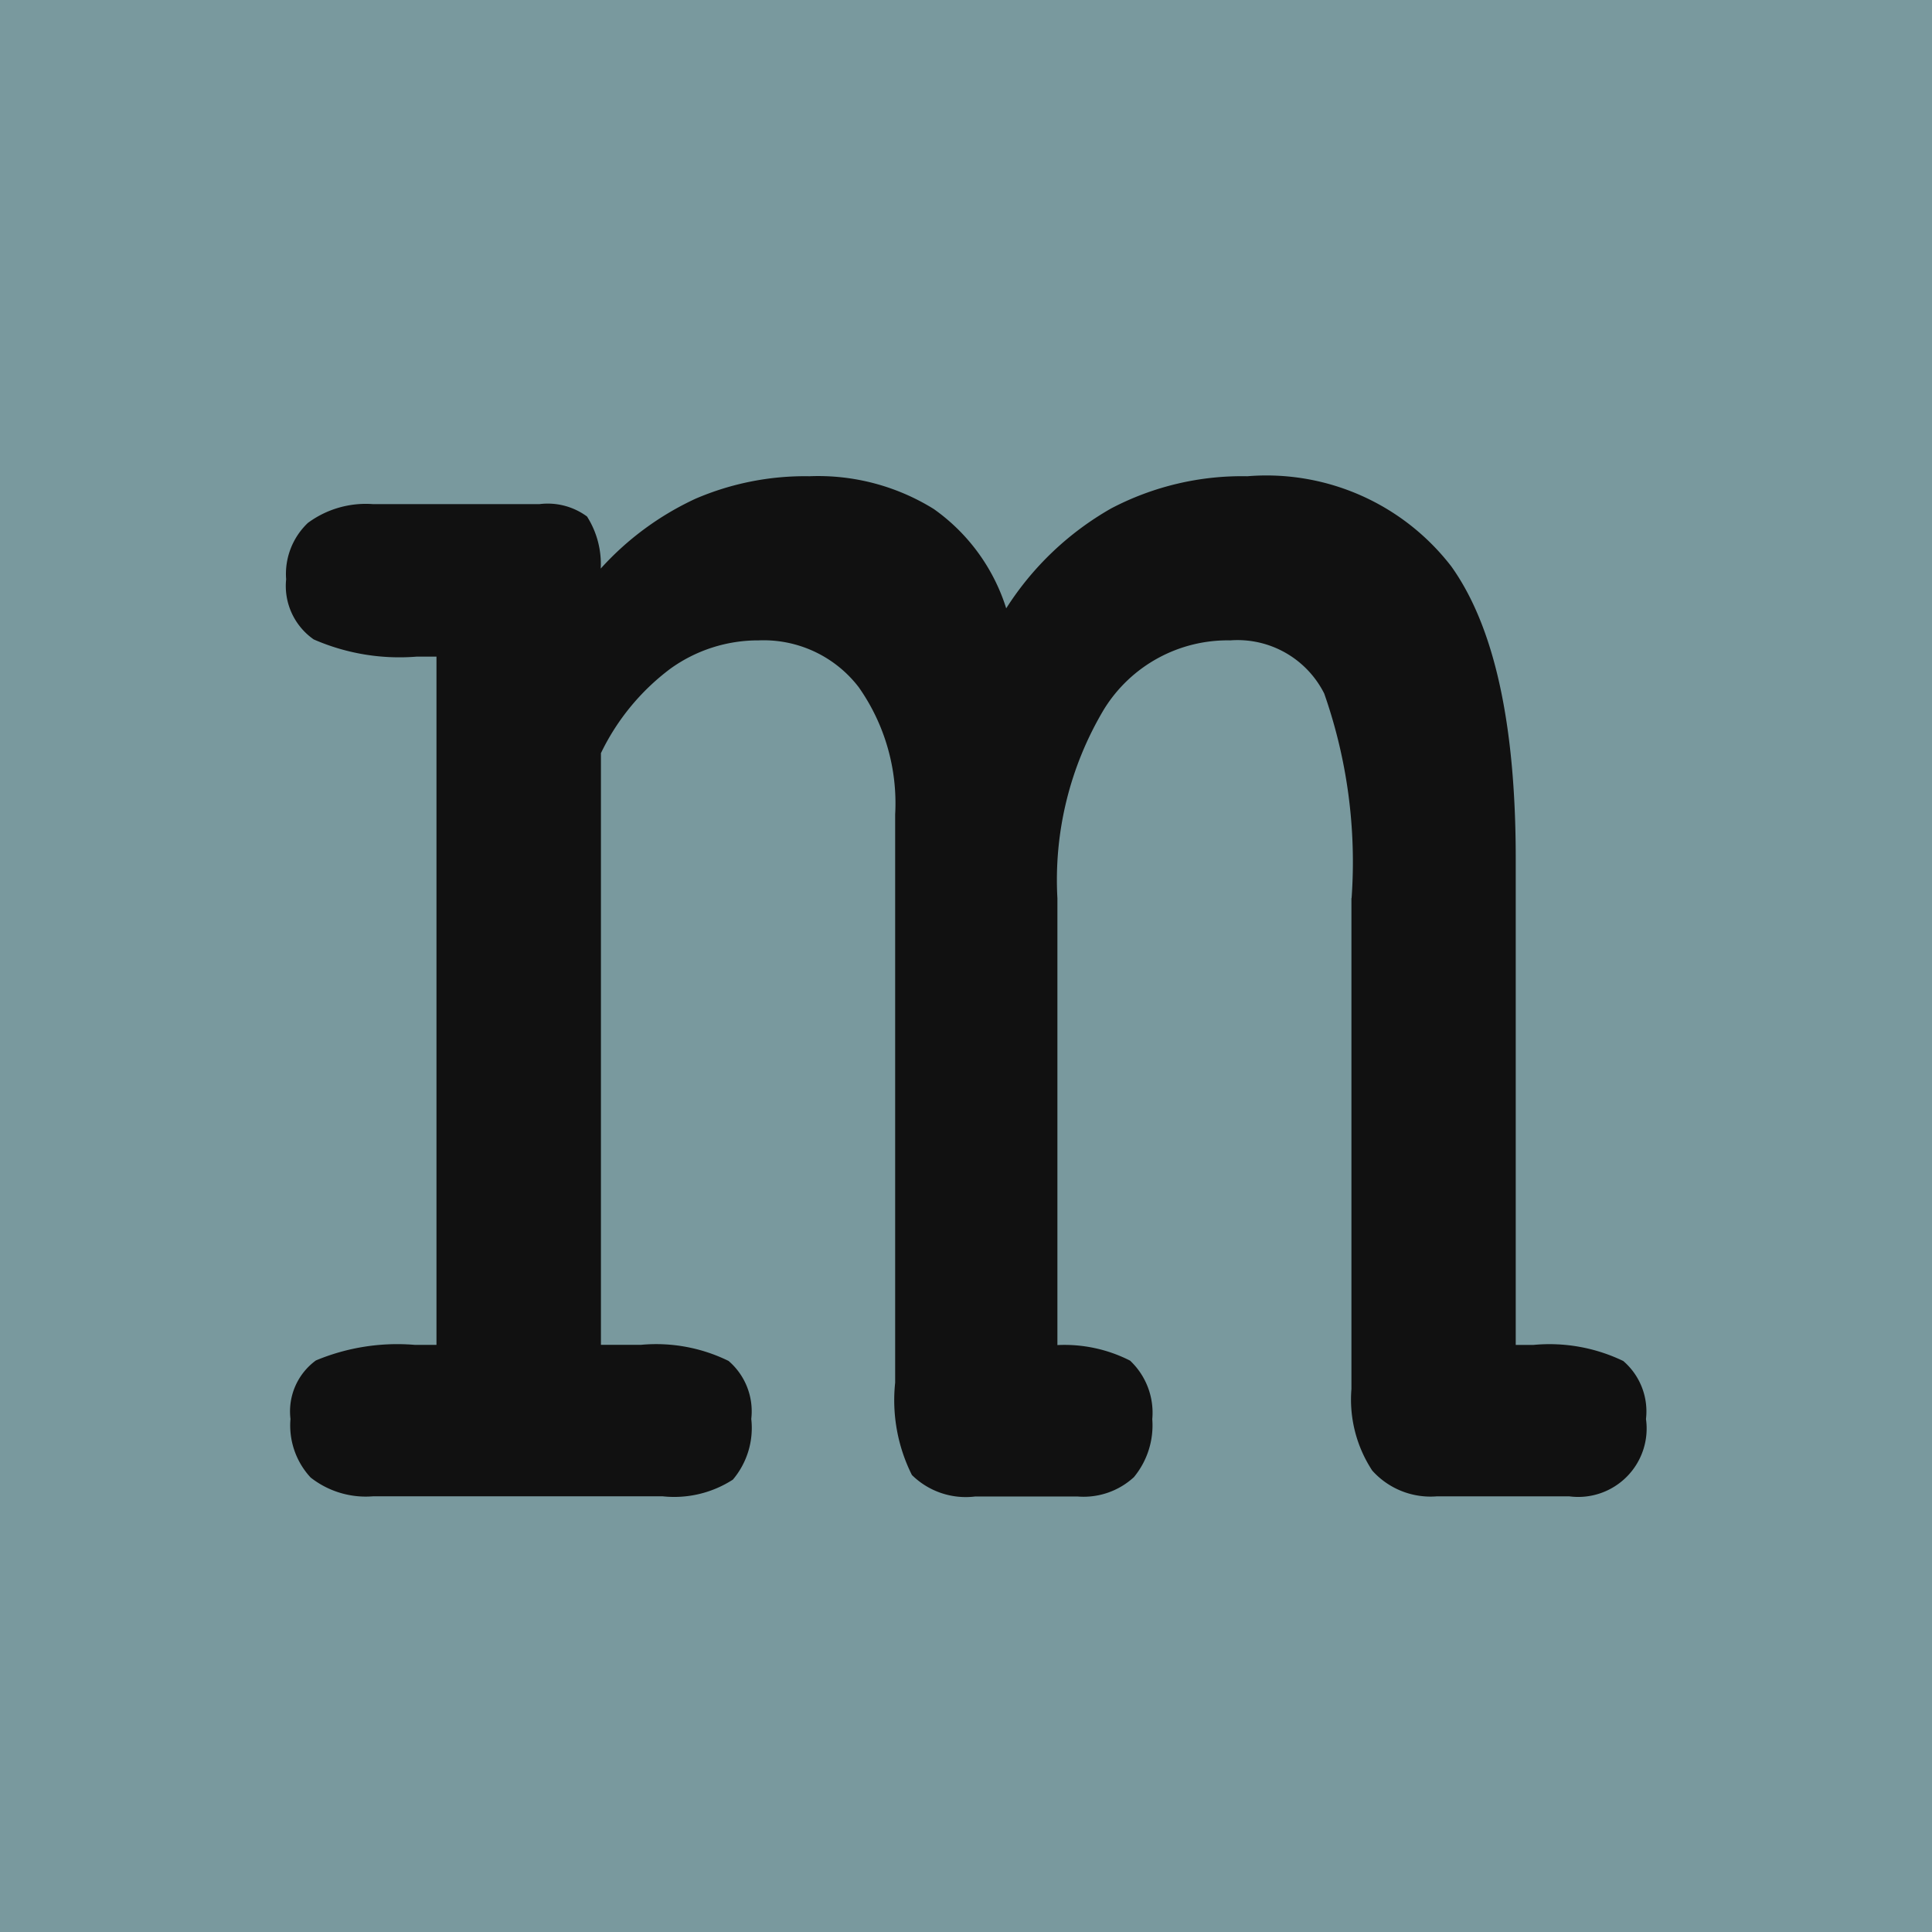 <svg id="favicon.svg" xmlns="http://www.w3.org/2000/svg" width="48" height="48" viewBox="0 0 48 48">
  <defs>
    <style>
      .cls-1 {
        fill: #79999e;
      }

      .cls-2 {
        fill: #111;
        fill-rule: evenodd;
      }
    </style>
  </defs>
  <rect id="長方形_2" data-name="長方形 2" class="cls-1" width="48" height="48"/>
  <path id="シェイプ_1" data-name="シェイプ 1" class="cls-2" d="M33.58,22.314a12.64,12.64,0,0,0-.68-5.083,2.41,2.41,0,0,0-2.334-1.321,3.61,3.61,0,0,0-3.135,1.708,8.263,8.263,0,0,0-1.16,4.7v11.1a3.588,3.588,0,0,1,1.806.387,1.779,1.779,0,0,1,.551,1.454,2.02,2.02,0,0,1-.457,1.441,1.846,1.846,0,0,1-1.4.48H24.228a1.906,1.906,0,0,1-1.572-.534,4.15,4.15,0,0,1-.416-2.295V20.233a5.006,5.006,0,0,0-.907-3.162,2.978,2.978,0,0,0-2.482-1.161,3.729,3.729,0,0,0-2.2.707,5.719,5.719,0,0,0-1.721,2.095v14.7h0.994a4.083,4.083,0,0,1,2.177.4,1.65,1.65,0,0,1,.564,1.441,1.986,1.986,0,0,1-.457,1.508,2.685,2.685,0,0,1-1.747.414H9.271a2.216,2.216,0,0,1-1.554-.467,1.9,1.9,0,0,1-.5-1.454A1.567,1.567,0,0,1,7.848,33.8a5.252,5.252,0,0,1,2.459-.387h0.537v-17.1H10.361a5.316,5.316,0,0,1-2.567-.427,1.619,1.619,0,0,1-.685-1.494,1.75,1.75,0,0,1,.54-1.4,2.424,2.424,0,0,1,1.621-.467H13.4a1.648,1.648,0,0,1,1.184.307,2.2,2.2,0,0,1,.341,1.294,7.312,7.312,0,0,1,2.352-1.734,6.887,6.887,0,0,1,2.834-.56,5.443,5.443,0,0,1,3.088.814,4.773,4.773,0,0,1,1.8,2.468,7.466,7.466,0,0,1,2.607-2.482,6.994,6.994,0,0,1,3.386-.8,5.8,5.8,0,0,1,5.066,2.241q1.6,2.241,1.6,7.257V33.414H38.1a4.225,4.225,0,0,1,2.23.4,1.651,1.651,0,0,1,.564,1.441,1.7,1.7,0,0,1-1.908,1.921H35.7a1.944,1.944,0,0,1-1.607-.64,3.217,3.217,0,0,1-.517-2.028V22.314Z"/>
</svg>
